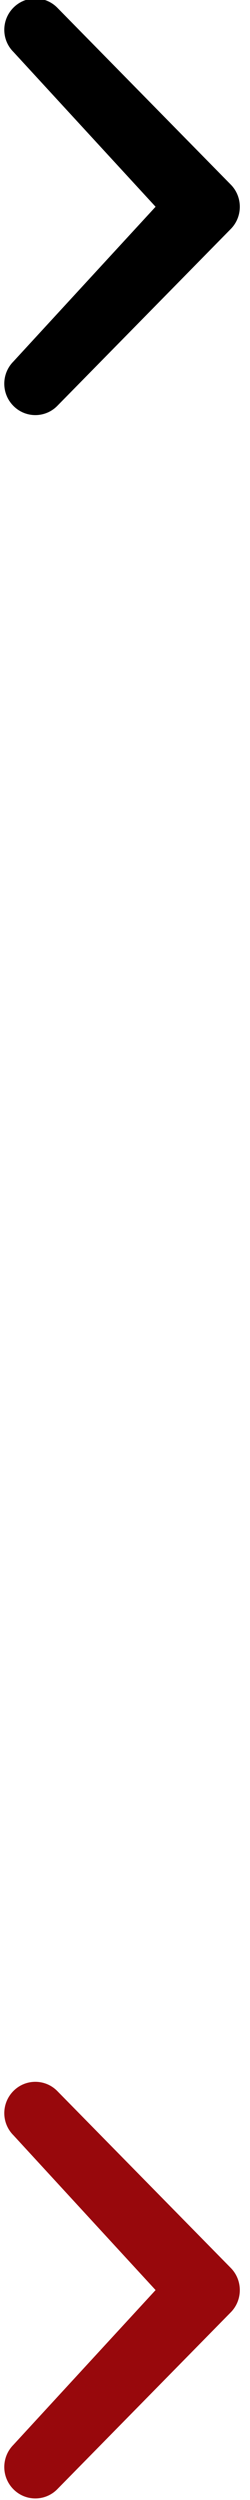 <?xml version="1.0" encoding="UTF-8"?>
<svg width="3px" height="30px" viewBox="0 0 3 30" version="1.1" xmlns="http://www.w3.org/2000/svg" xmlns:xlink="http://www.w3.org/1999/xlink">
    <!-- Generator: Sketch 61.2 (89653) - https://sketch.com -->
    <title>Group</title>
    <desc>Created with Sketch.</desc>
    <g id="Page-1" stroke="none" stroke-width="1" fill="none" fill-rule="evenodd">
        <g id="Group" transform="translate(-0.087, -0.913)">
            <g id="Chevron-small-down" transform="translate(1.5, 3.413) rotate(-90) translate(-1.5, -3.413) translate(-1, 2)" fill="#000000">
                <path d="M4.377,0.161 C4.523,0.015 4.761,0.015 4.908,0.161 C5.055,0.306 5.055,0.542 4.908,0.687 L2.785,2.769 C2.638,2.914 2.399,2.914 2.252,2.769 L0.129,0.687 C-0.018,0.542 -0.018,0.306 0.129,0.161 C0.276,0.015 0.514,0.015 0.661,0.16 L2.519,1.867 L4.377,0.161 L4.377,0.161 Z"></path>
            </g>
            <g id="Chevron-small-down-Copy-2" transform="translate(1.5, 28.413) rotate(-90) translate(-1.5, -28.413) translate(-1, 27)" fill="#98080C">
                <path d="M4.377,0.161 C4.523,0.015 4.761,0.015 4.908,0.161 C5.055,0.306 5.055,0.542 4.908,0.687 L2.785,2.769 C2.638,2.914 2.399,2.914 2.252,2.769 L0.129,0.687 C-0.018,0.542 -0.018,0.306 0.129,0.161 C0.276,0.015 0.514,0.015 0.661,0.16 L2.519,1.867 L4.377,0.161 L4.377,0.161 Z" id="Chevron-small-down"></path>
            </g>
        </g>
    </g>
</svg>